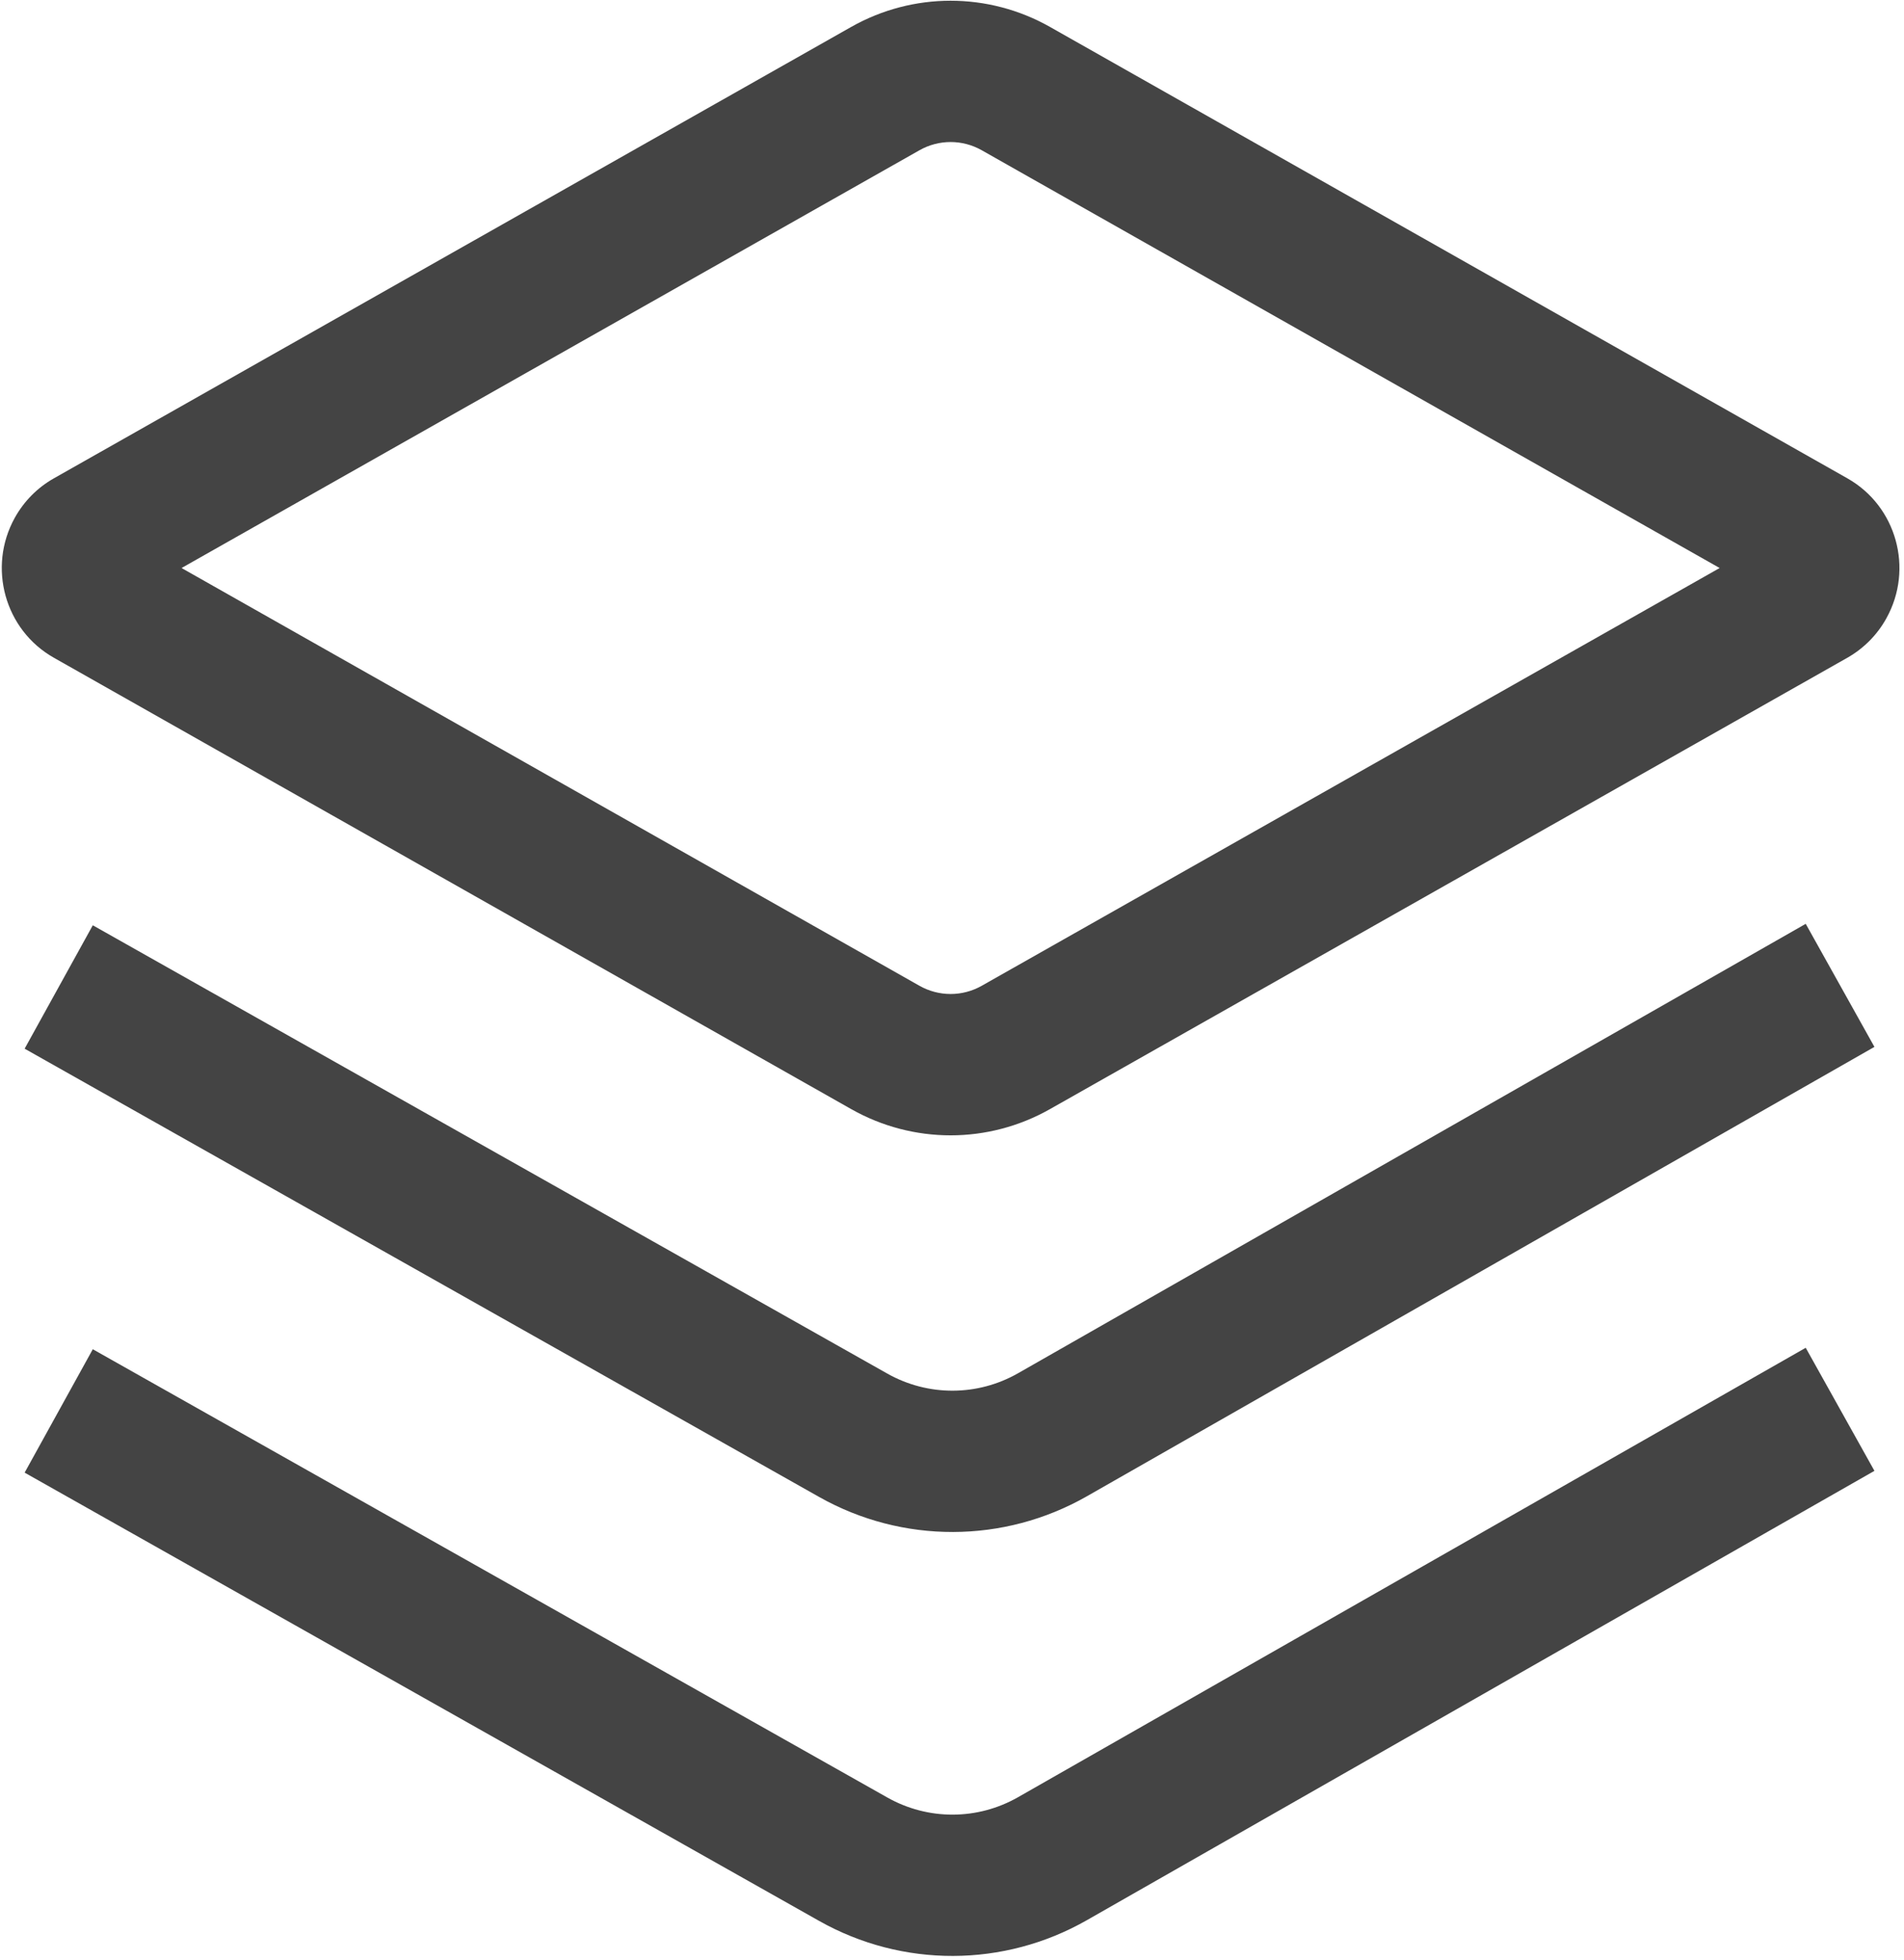 <?xml version="1.0" encoding="UTF-8"?>
<svg width="34px" height="35px" viewBox="0 0 34 35" version="1.1" xmlns="http://www.w3.org/2000/svg" xmlns:xlink="http://www.w3.org/1999/xlink">
    <title>产品管理</title>
    <g id="页面-1" stroke="none" stroke-width="1" fill="none" fill-rule="evenodd">
        <g id="OA办公系统" transform="translate(-1187, -951)" fill="#444444" fill-rule="nonzero">
            <g id="产品管理" transform="translate(1187, 951)">
                <path d="M32.245,24.072 L33.472,26.27 L19.407,34.296 C17.925,35.142 16.114,35.147 14.627,34.308 L0.44,26.302 L1.657,24.098 L15.845,32.104 C16.571,32.514 17.455,32.512 18.179,32.099 L32.245,24.072 L32.245,24.072 Z M32.245,16.5 L33.472,18.698 L19.407,26.725 C17.925,27.57 16.114,27.575 14.627,26.736 L0.44,18.73 L1.657,16.526 L15.845,24.533 C16.571,24.942 17.455,24.94 18.179,24.527 L32.245,16.5 L32.245,16.5 Z M18.75,0.481 L32.99,8.544 C33.865,9.039 34.177,10.158 33.686,11.042 C33.523,11.338 33.281,11.581 32.99,11.747 L18.75,19.809 C17.647,20.434 16.303,20.434 15.2,19.809 L0.961,11.747 C0.085,11.251 -0.226,10.132 0.264,9.248 C0.428,8.953 0.669,8.709 0.961,8.544 L15.2,0.481 C16.303,-0.143 17.647,-0.143 18.75,0.481 L18.75,0.481 Z M16.42,2.683 L3.242,10.145 L16.42,17.607 C16.765,17.802 17.185,17.802 17.53,17.607 L30.708,10.145 L17.53,2.683 C17.185,2.488 16.765,2.488 16.42,2.683 Z" id="形状"></path>
            </g>
        </g>
    </g>
</svg>